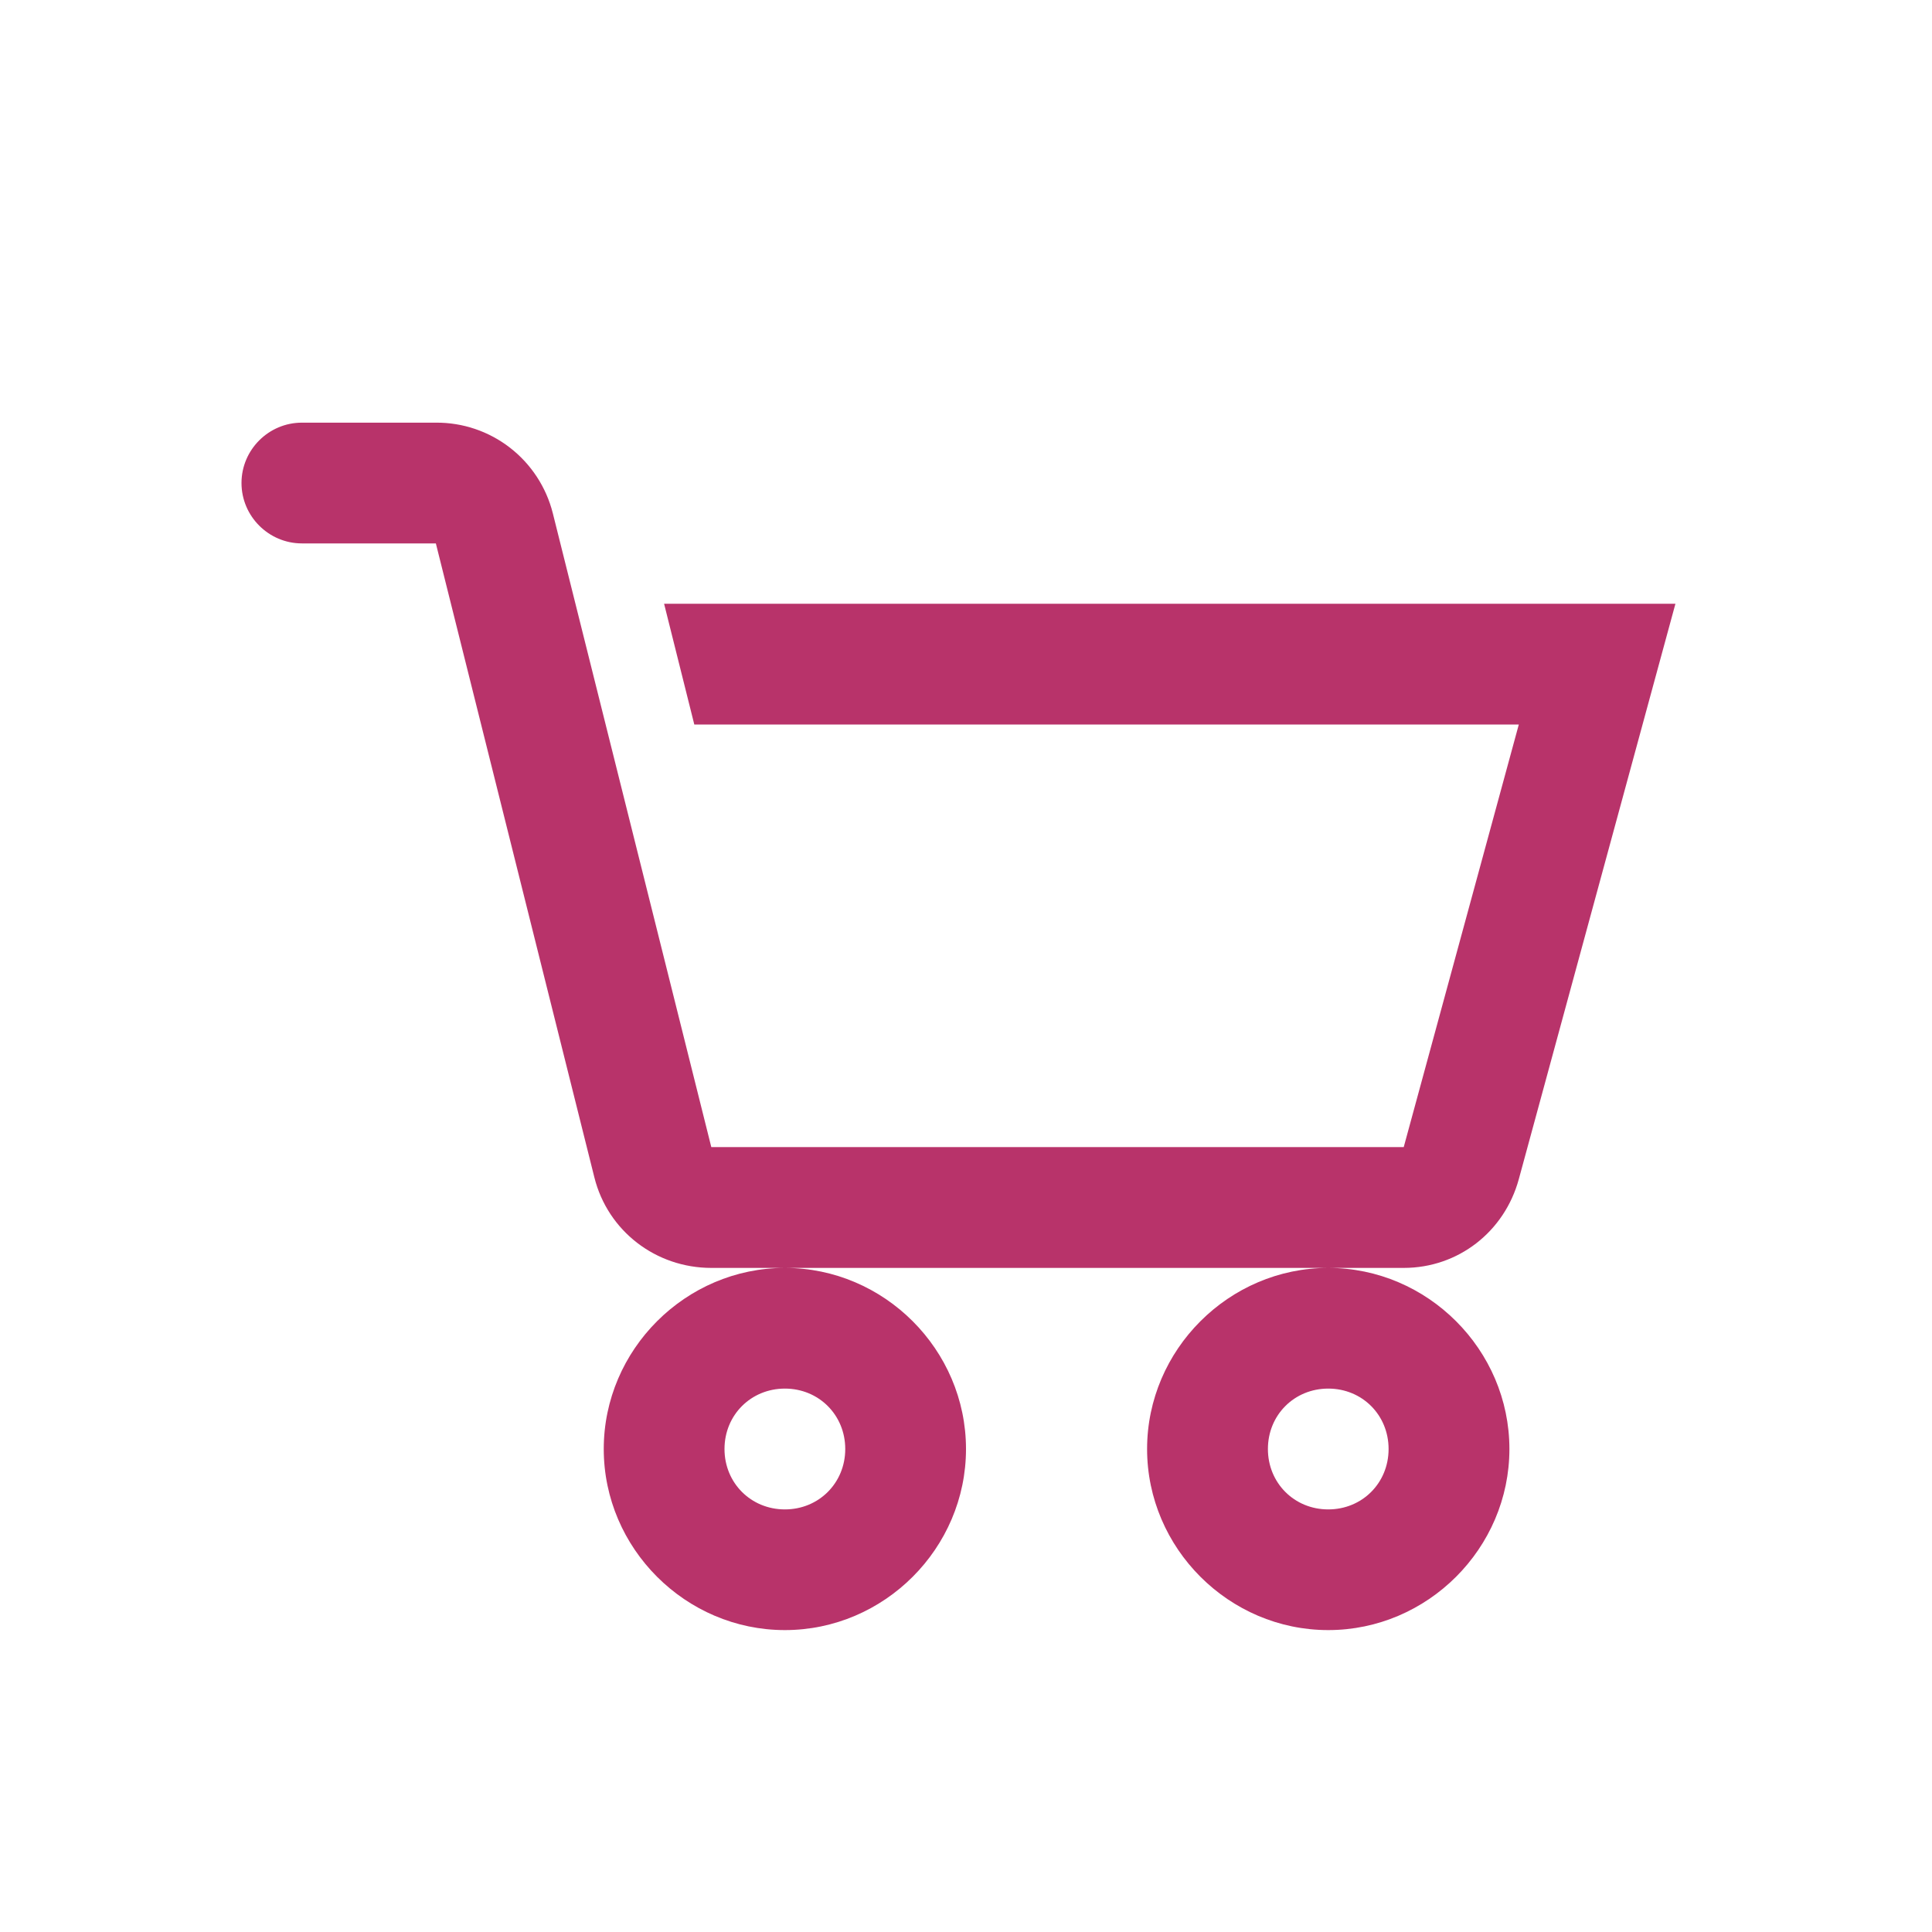 <svg width="30" height="30" viewBox="0 0 30 30" fill="none" xmlns="http://www.w3.org/2000/svg">
<path d="M4.688 6.563C4.172 6.563 3.75 6.984 3.75 7.5C3.75 8.016 4.172 8.438 4.688 8.438H6.768L9.229 18.281C9.437 19.116 10.185 19.688 11.045 19.688H21.797C22.642 19.688 23.361 19.127 23.584 18.31L26.016 9.375H10.312L10.781 11.25H23.584L21.797 17.812H11.045L8.584 7.969C8.482 7.565 8.248 7.207 7.919 6.952C7.59 6.697 7.185 6.56 6.769 6.563H4.688ZM20.625 19.688C19.083 19.688 17.812 20.958 17.812 22.5C17.812 24.042 19.083 25.312 20.625 25.312C22.167 25.312 23.438 24.042 23.438 22.5C23.438 20.958 22.167 19.688 20.625 19.688ZM12.188 19.688C10.645 19.688 9.375 20.958 9.375 22.5C9.375 24.042 10.645 25.312 12.188 25.312C13.73 25.312 15 24.042 15 22.5C15 20.958 13.73 19.688 12.188 19.688ZM12.188 21.562C12.715 21.562 13.125 21.973 13.125 22.5C13.125 23.028 12.714 23.438 12.188 23.438C11.66 23.438 11.25 23.027 11.25 22.5C11.25 21.972 11.661 21.562 12.188 21.562ZM20.625 21.562C21.153 21.562 21.562 21.973 21.562 22.5C21.562 23.028 21.152 23.438 20.625 23.438C20.097 23.438 19.688 23.027 19.688 22.5C19.688 21.972 20.098 21.562 20.625 21.562Z" fill="#B8336A"/>
</svg>
